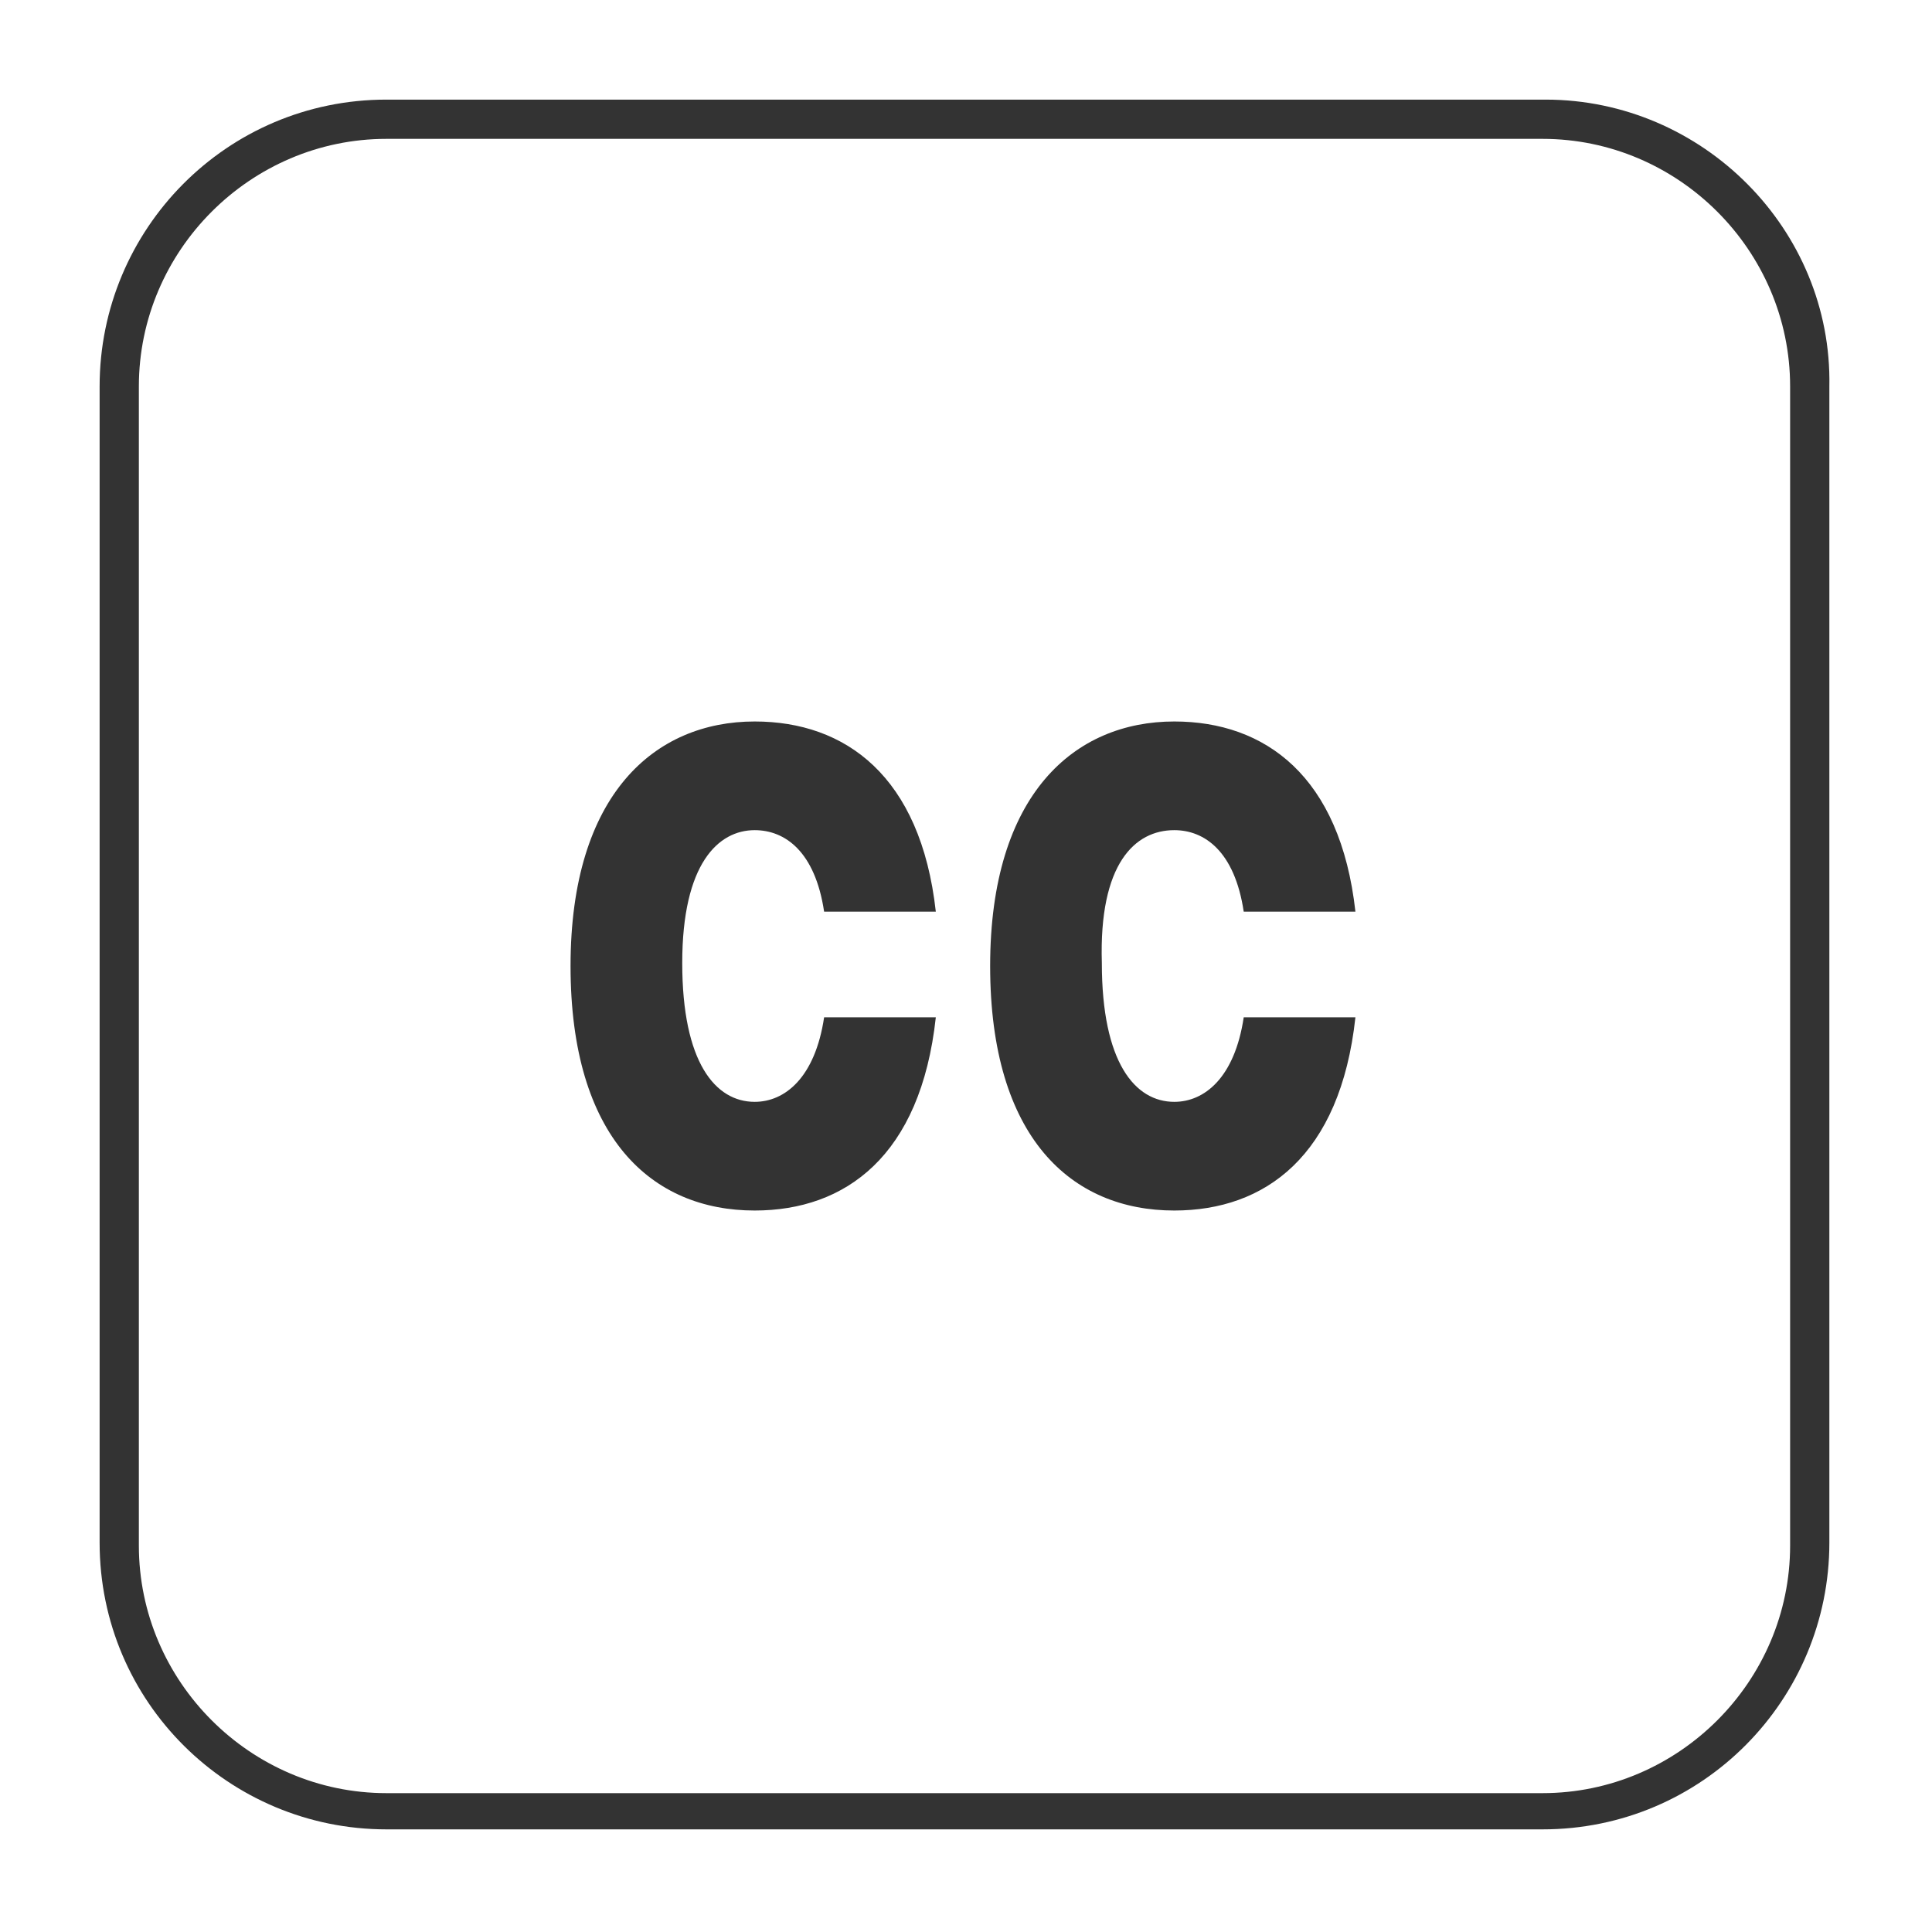 <!-- Generated by IcoMoon.io -->
<svg version="1.1" xmlns="http://www.w3.org/2000/svg" width="64" height="64" viewBox="0 0 64 64">
<title>closed-captioning-o</title>
<path fill="#333" d="M51.2 3.3h-38.4c-5.3 0-9.5 4.3-9.5 9.5v38.3c0 5.3 4.3 9.5 9.5 9.5h38.3c5.3 0 9.5-4.3 9.5-9.5v-38.3c0.1-5.2-4.2-9.5-9.4-9.5zM59.3 51.2c0 4.5-3.7 8.2-8.2 8.2h-38.3c-4.5 0-8.2-3.7-8.2-8.2v-38.4c0-4.5 3.7-8.2 8.2-8.2h38.3c4.5 0 8.2 3.7 8.2 8.2v38.4z"></path>
<path fill="#333" d="M38.9 27.5c1 0 2 0.7 2.3 2.7h3.7c-0.5-4.5-3-6.3-6-6.3-3.3 0-6.1 2.4-6.1 8.1s2.7 8.1 6.1 8.1c3 0 5.5-1.8 6-6.4h-3.7c-0.3 2-1.3 2.8-2.3 2.8-1.3 0-2.4-1.3-2.4-4.6-0.1-3.3 1.1-4.4 2.4-4.4z"></path>
<path fill="#333" d="M25 27.5c1 0 2 0.7 2.3 2.7h3.7c-0.5-4.5-3-6.3-6-6.3-3.3 0-6.1 2.4-6.1 8.1s2.7 8.1 6.1 8.1c3 0 5.5-1.8 6-6.4h-3.7c-0.3 2-1.3 2.8-2.3 2.8-1.3 0-2.4-1.3-2.4-4.6s1.2-4.4 2.4-4.4z"></path>
</svg>
